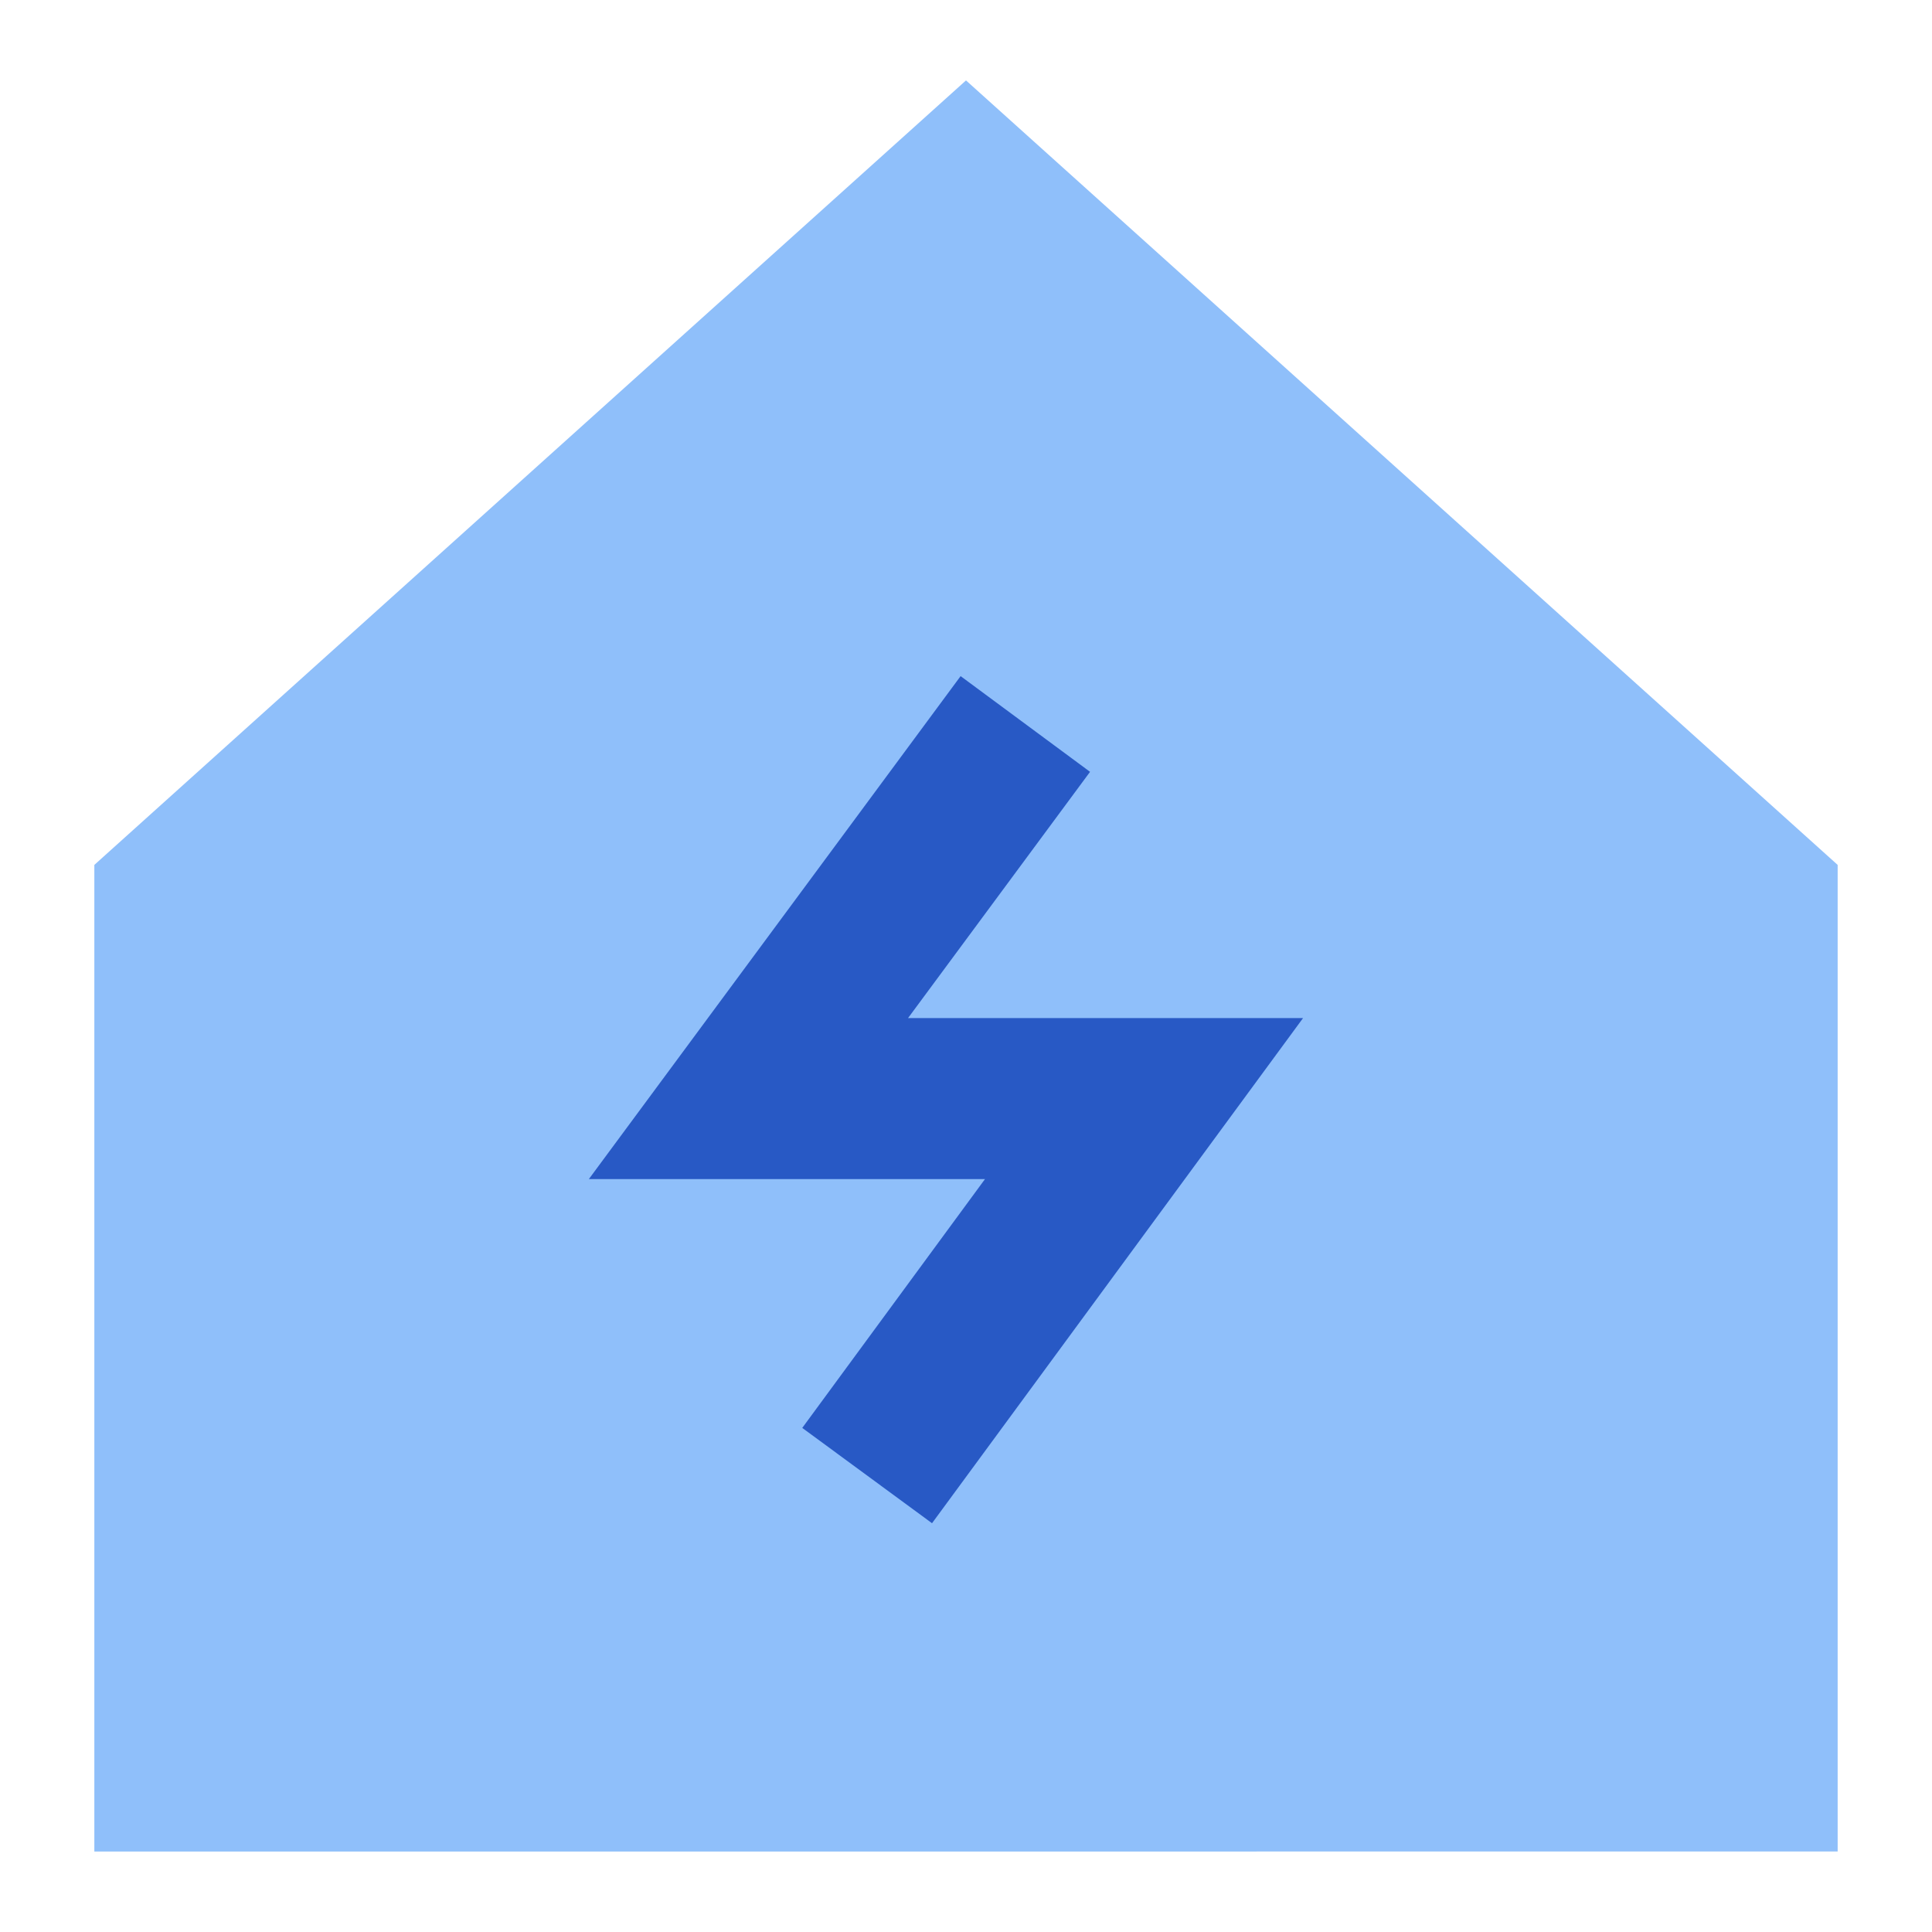 <svg xmlns="http://www.w3.org/2000/svg" fill="none" viewBox="0 0 24 24" id="Eco-House--Streamline-Sharp">
  <desc>
    Eco House Streamline Icon: https://streamlinehq.com
  </desc>
  <g id="eco-house">
    <path id="Union" fill="#8fbffa" fill-rule="evenodd" d="M22.828 10.744 12 0.999 1.172 10.744v12.256H22.828V10.744Z" clip-rule="evenodd" stroke-width="1"></path>
    <path id="Vector 2877 (Stroke)" fill="#2859c5" fill-rule="evenodd" d="m11.933 8.399 1.608 1.189 -2.261 3.059h4.907l-4.609 6.275 -1.612 -1.184 2.27 -3.091H7.315l4.618 -6.248Z" clip-rule="evenodd" stroke-width="1"></path>
  </g>
</svg>